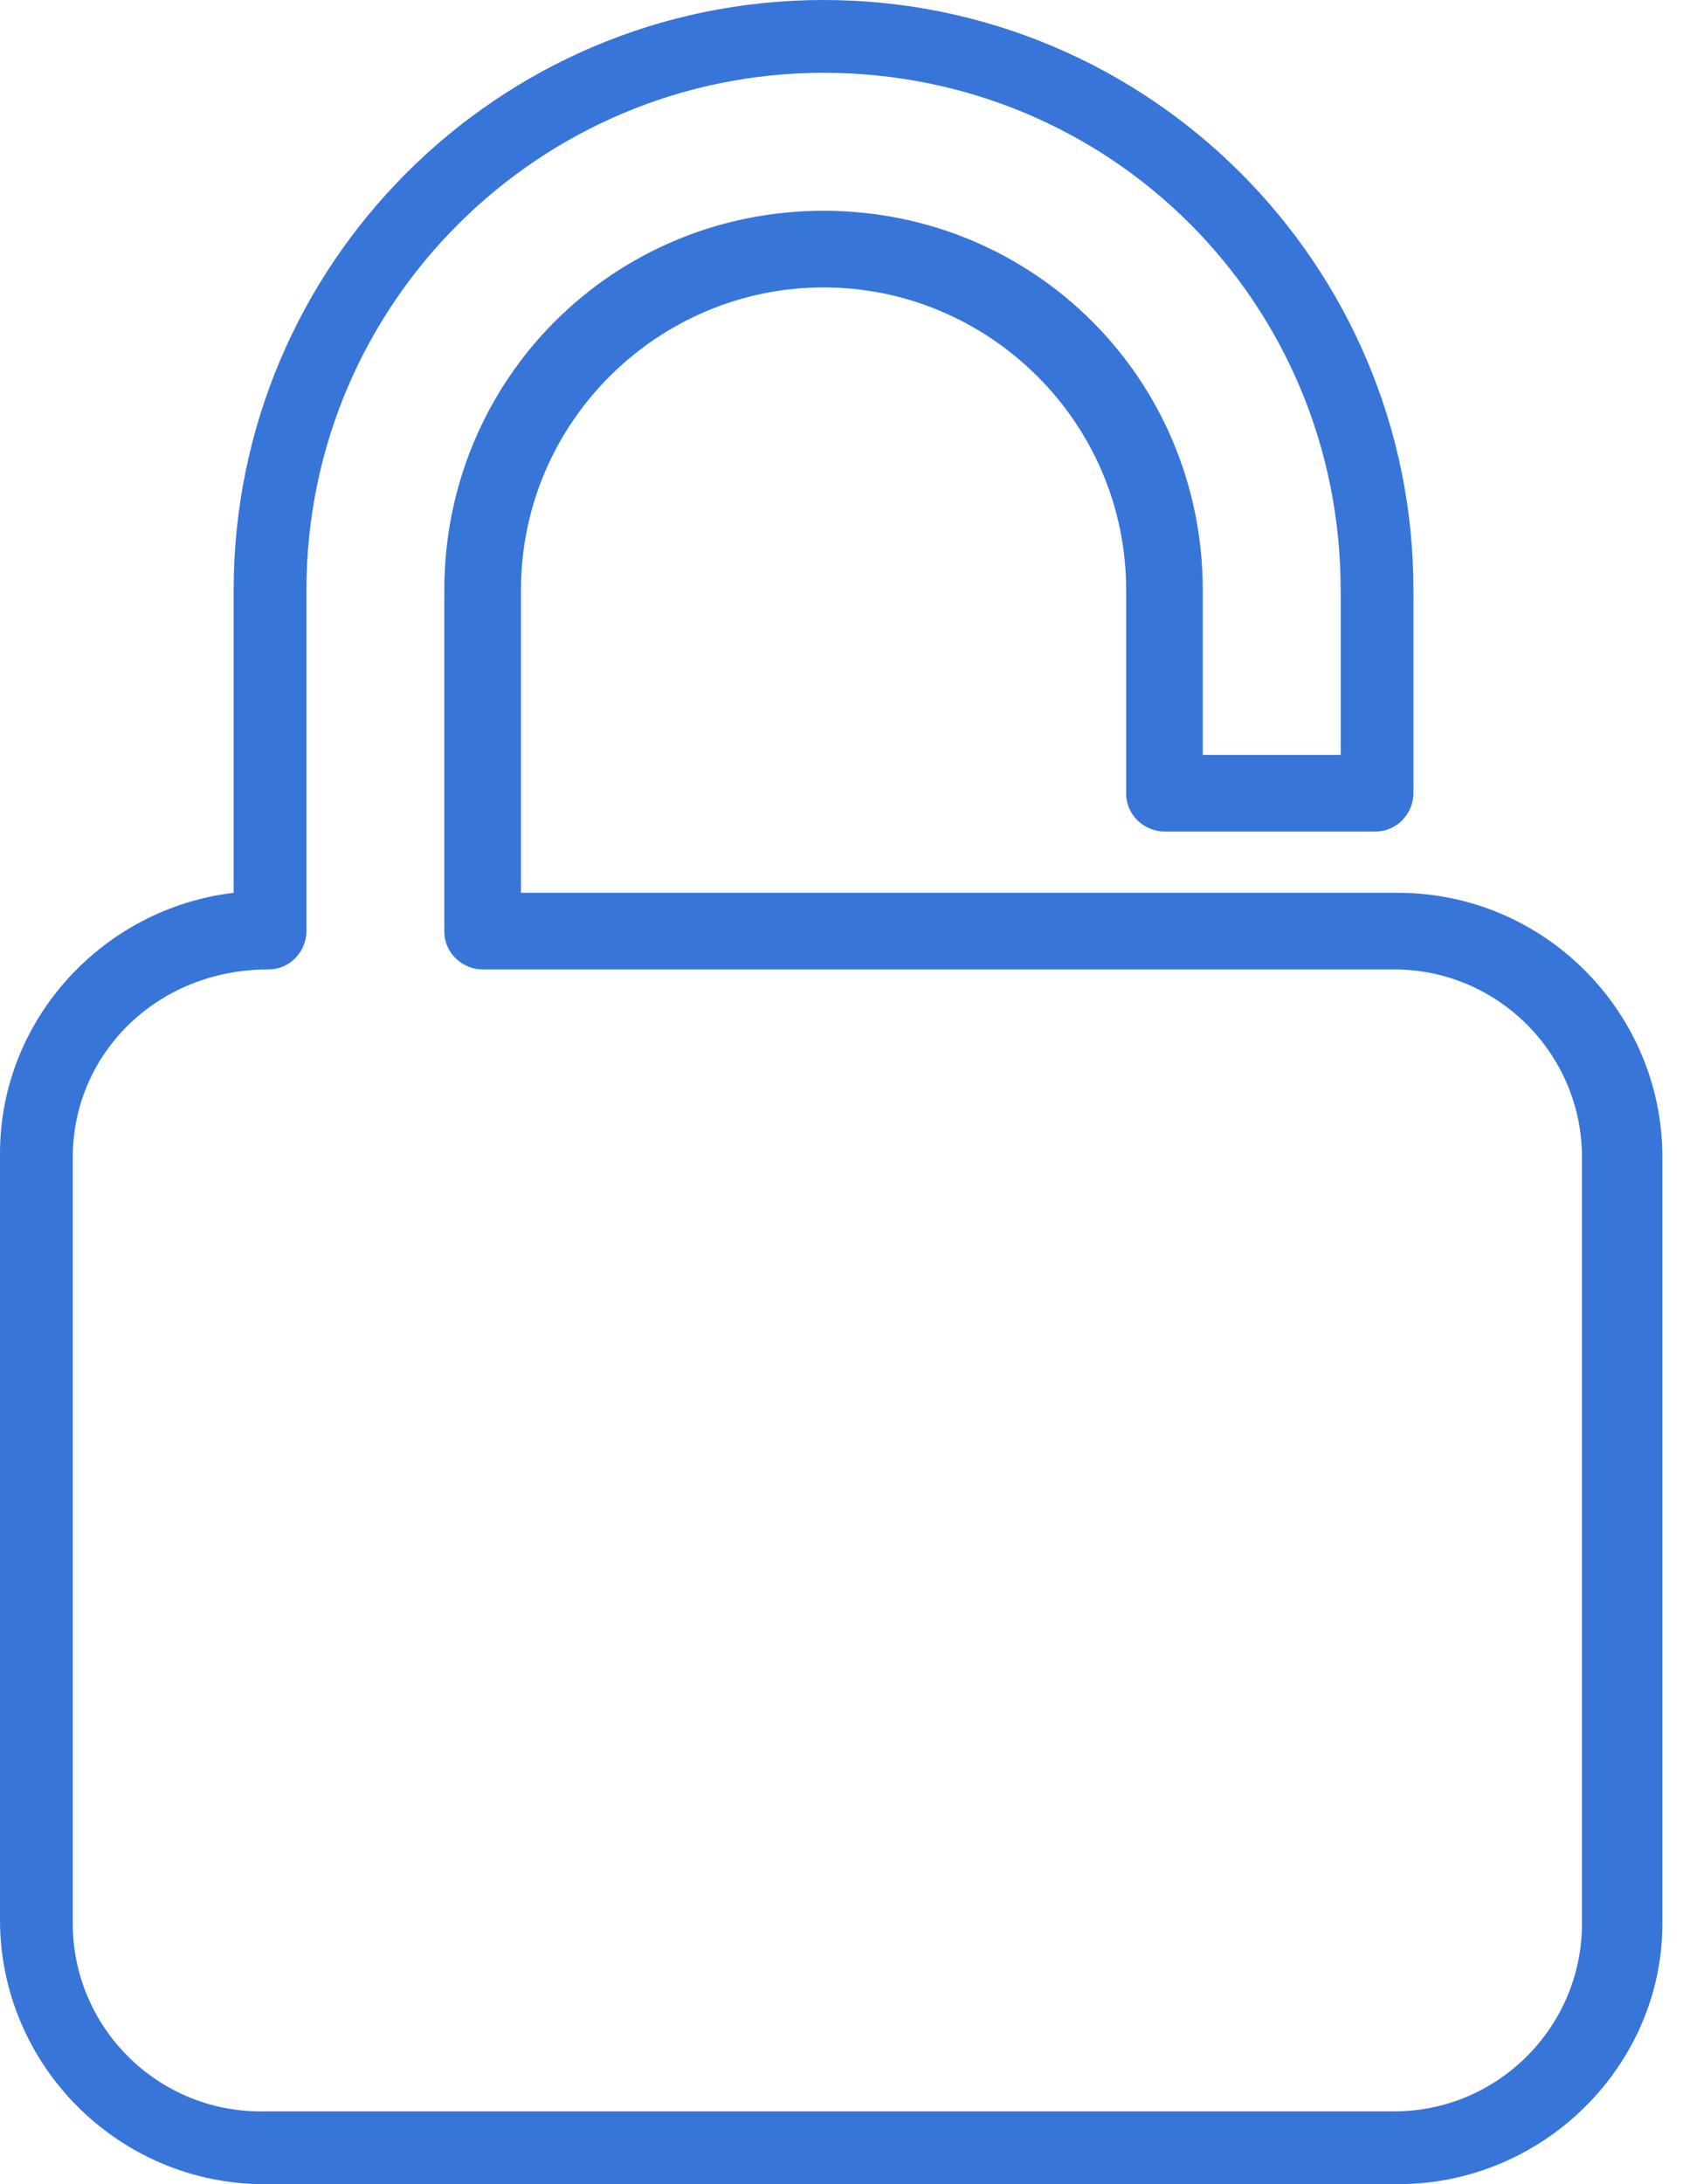 <svg width="37" height="48" viewBox="0 0 37 48" fill="none" xmlns="http://www.w3.org/2000/svg">
<path d="M30.737 48H5.811C2.611 48 0 45.389 0 42.19V25.347C0 22.4 2.274 19.958 5.137 19.621V12.968C5.137 5.811 10.947 0 18.105 0C25.263 0 31.074 5.811 31.074 12.968V17.432C31.074 17.853 30.737 18.274 30.232 18.274H25.6C25.179 18.274 24.758 17.937 24.758 17.432V12.968C24.758 9.263 21.726 6.316 18.105 6.316C14.484 6.316 11.453 9.263 11.453 12.968V19.621H30.737C33.937 19.621 36.547 22.232 36.547 25.432V42.274C36.547 45.389 33.937 48 30.737 48ZM18.105 1.6C11.874 1.6 6.737 6.653 6.737 12.968V20.463C6.737 20.884 6.4 21.305 5.895 21.305C3.453 21.305 1.6 23.158 1.6 25.432V42.274C1.6 44.547 3.453 46.4 5.726 46.4H30.653C32.926 46.4 34.779 44.547 34.779 42.274V25.432C34.779 23.158 32.926 21.305 30.653 21.305H10.611C10.19 21.305 9.768 20.968 9.768 20.463V12.968C9.768 8.337 13.474 4.632 18.105 4.632C22.737 4.632 26.442 8.337 26.442 12.968V16.59H29.474V12.968C29.474 6.653 24.421 1.6 18.105 1.6Z" fill="#3875D8"/>
</svg>
